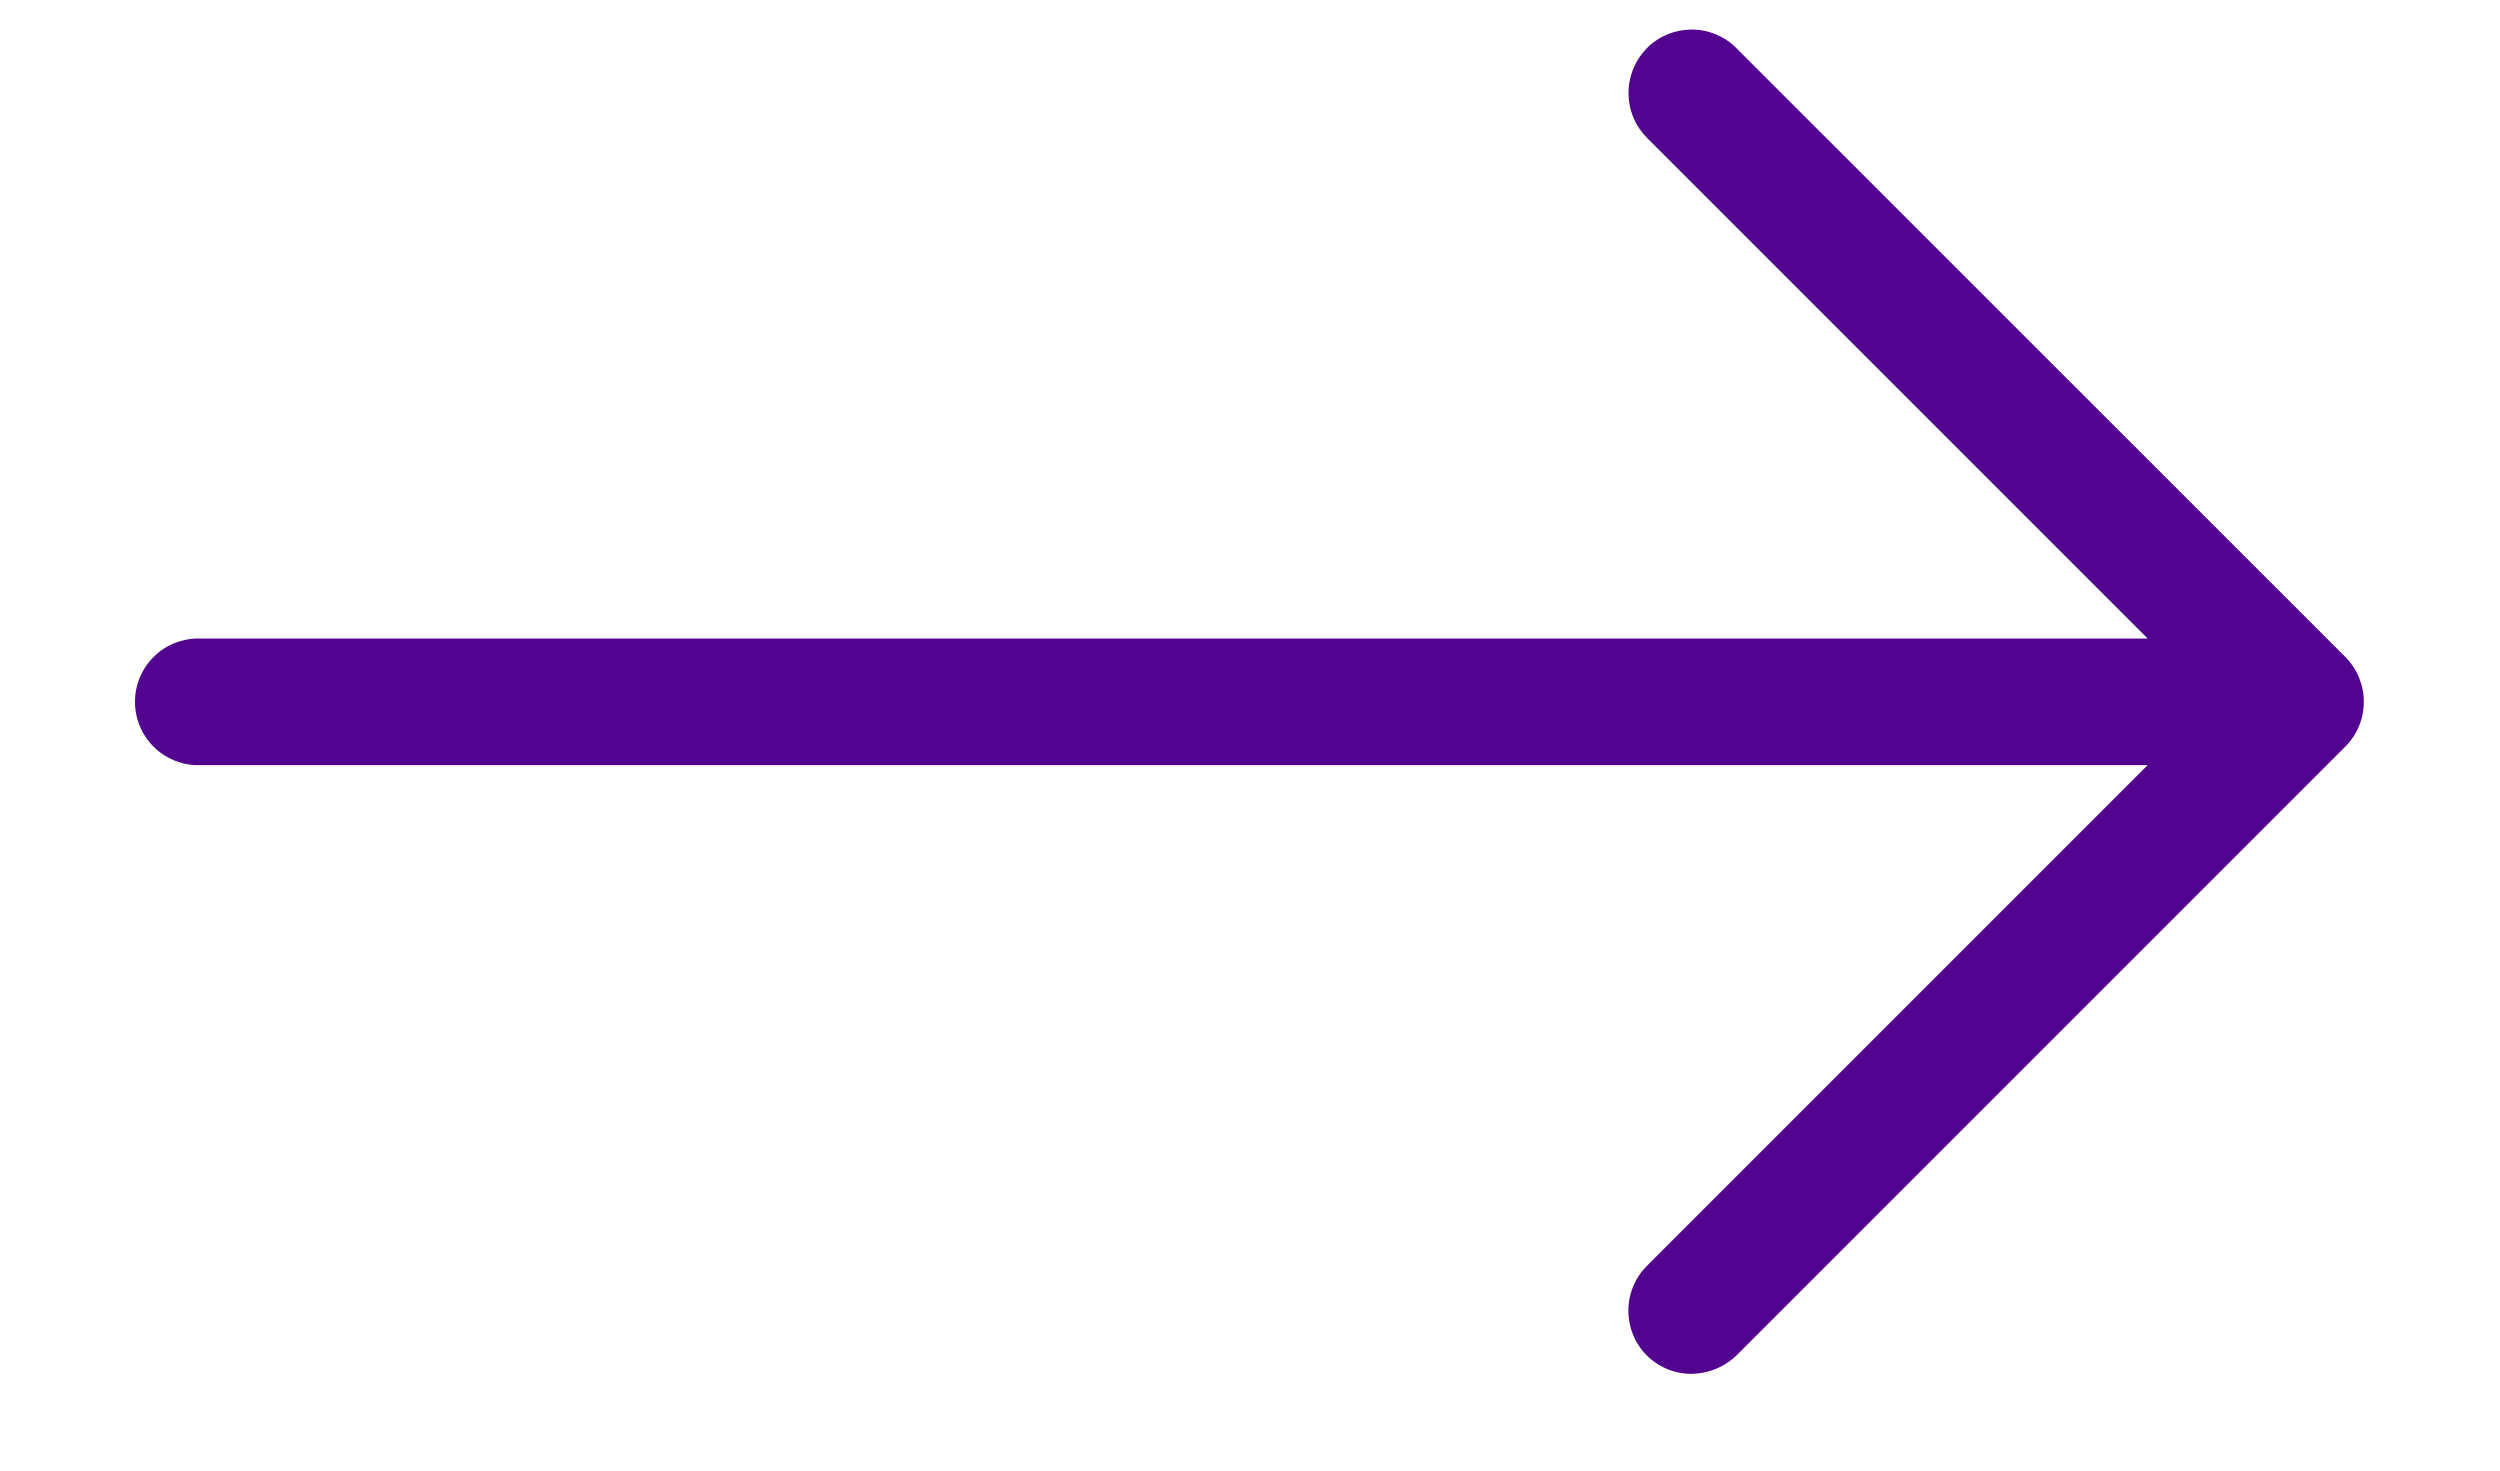<svg xmlns="http://www.w3.org/2000/svg" width="17" height="10" viewBox="0 0 17 10" fill="none"><path d="M15.949 4.468L11.813 0.333C11.774 0.292 11.727 0.259 11.675 0.237C11.623 0.214 11.568 0.202 11.511 0.201L11.504 0.201C11.392 0.201 11.284 0.244 11.204 0.322C11.163 0.363 11.13 0.411 11.108 0.464C11.086 0.517 11.074 0.574 11.074 0.631C11.074 0.689 11.085 0.746 11.107 0.799C11.129 0.852 11.162 0.9 11.203 0.941L14.604 4.342H1.353C1.296 4.341 1.24 4.352 1.187 4.373C1.134 4.394 1.086 4.426 1.046 4.466C1.005 4.506 0.973 4.554 0.951 4.606C0.929 4.659 0.918 4.715 0.918 4.772C0.918 4.829 0.929 4.886 0.951 4.938C0.973 4.991 1.005 5.039 1.046 5.079C1.086 5.119 1.134 5.15 1.187 5.172C1.24 5.193 1.296 5.204 1.353 5.203H14.604L11.204 8.603C11.122 8.682 11.075 8.791 11.073 8.905C11.071 9.019 11.114 9.13 11.193 9.212C11.233 9.253 11.281 9.286 11.334 9.308C11.386 9.331 11.443 9.342 11.5 9.342C11.617 9.341 11.729 9.295 11.812 9.213L15.948 5.077C16.029 4.996 16.074 4.887 16.074 4.772C16.074 4.658 16.029 4.549 15.949 4.468Z" fill="#52038F"></path></svg>